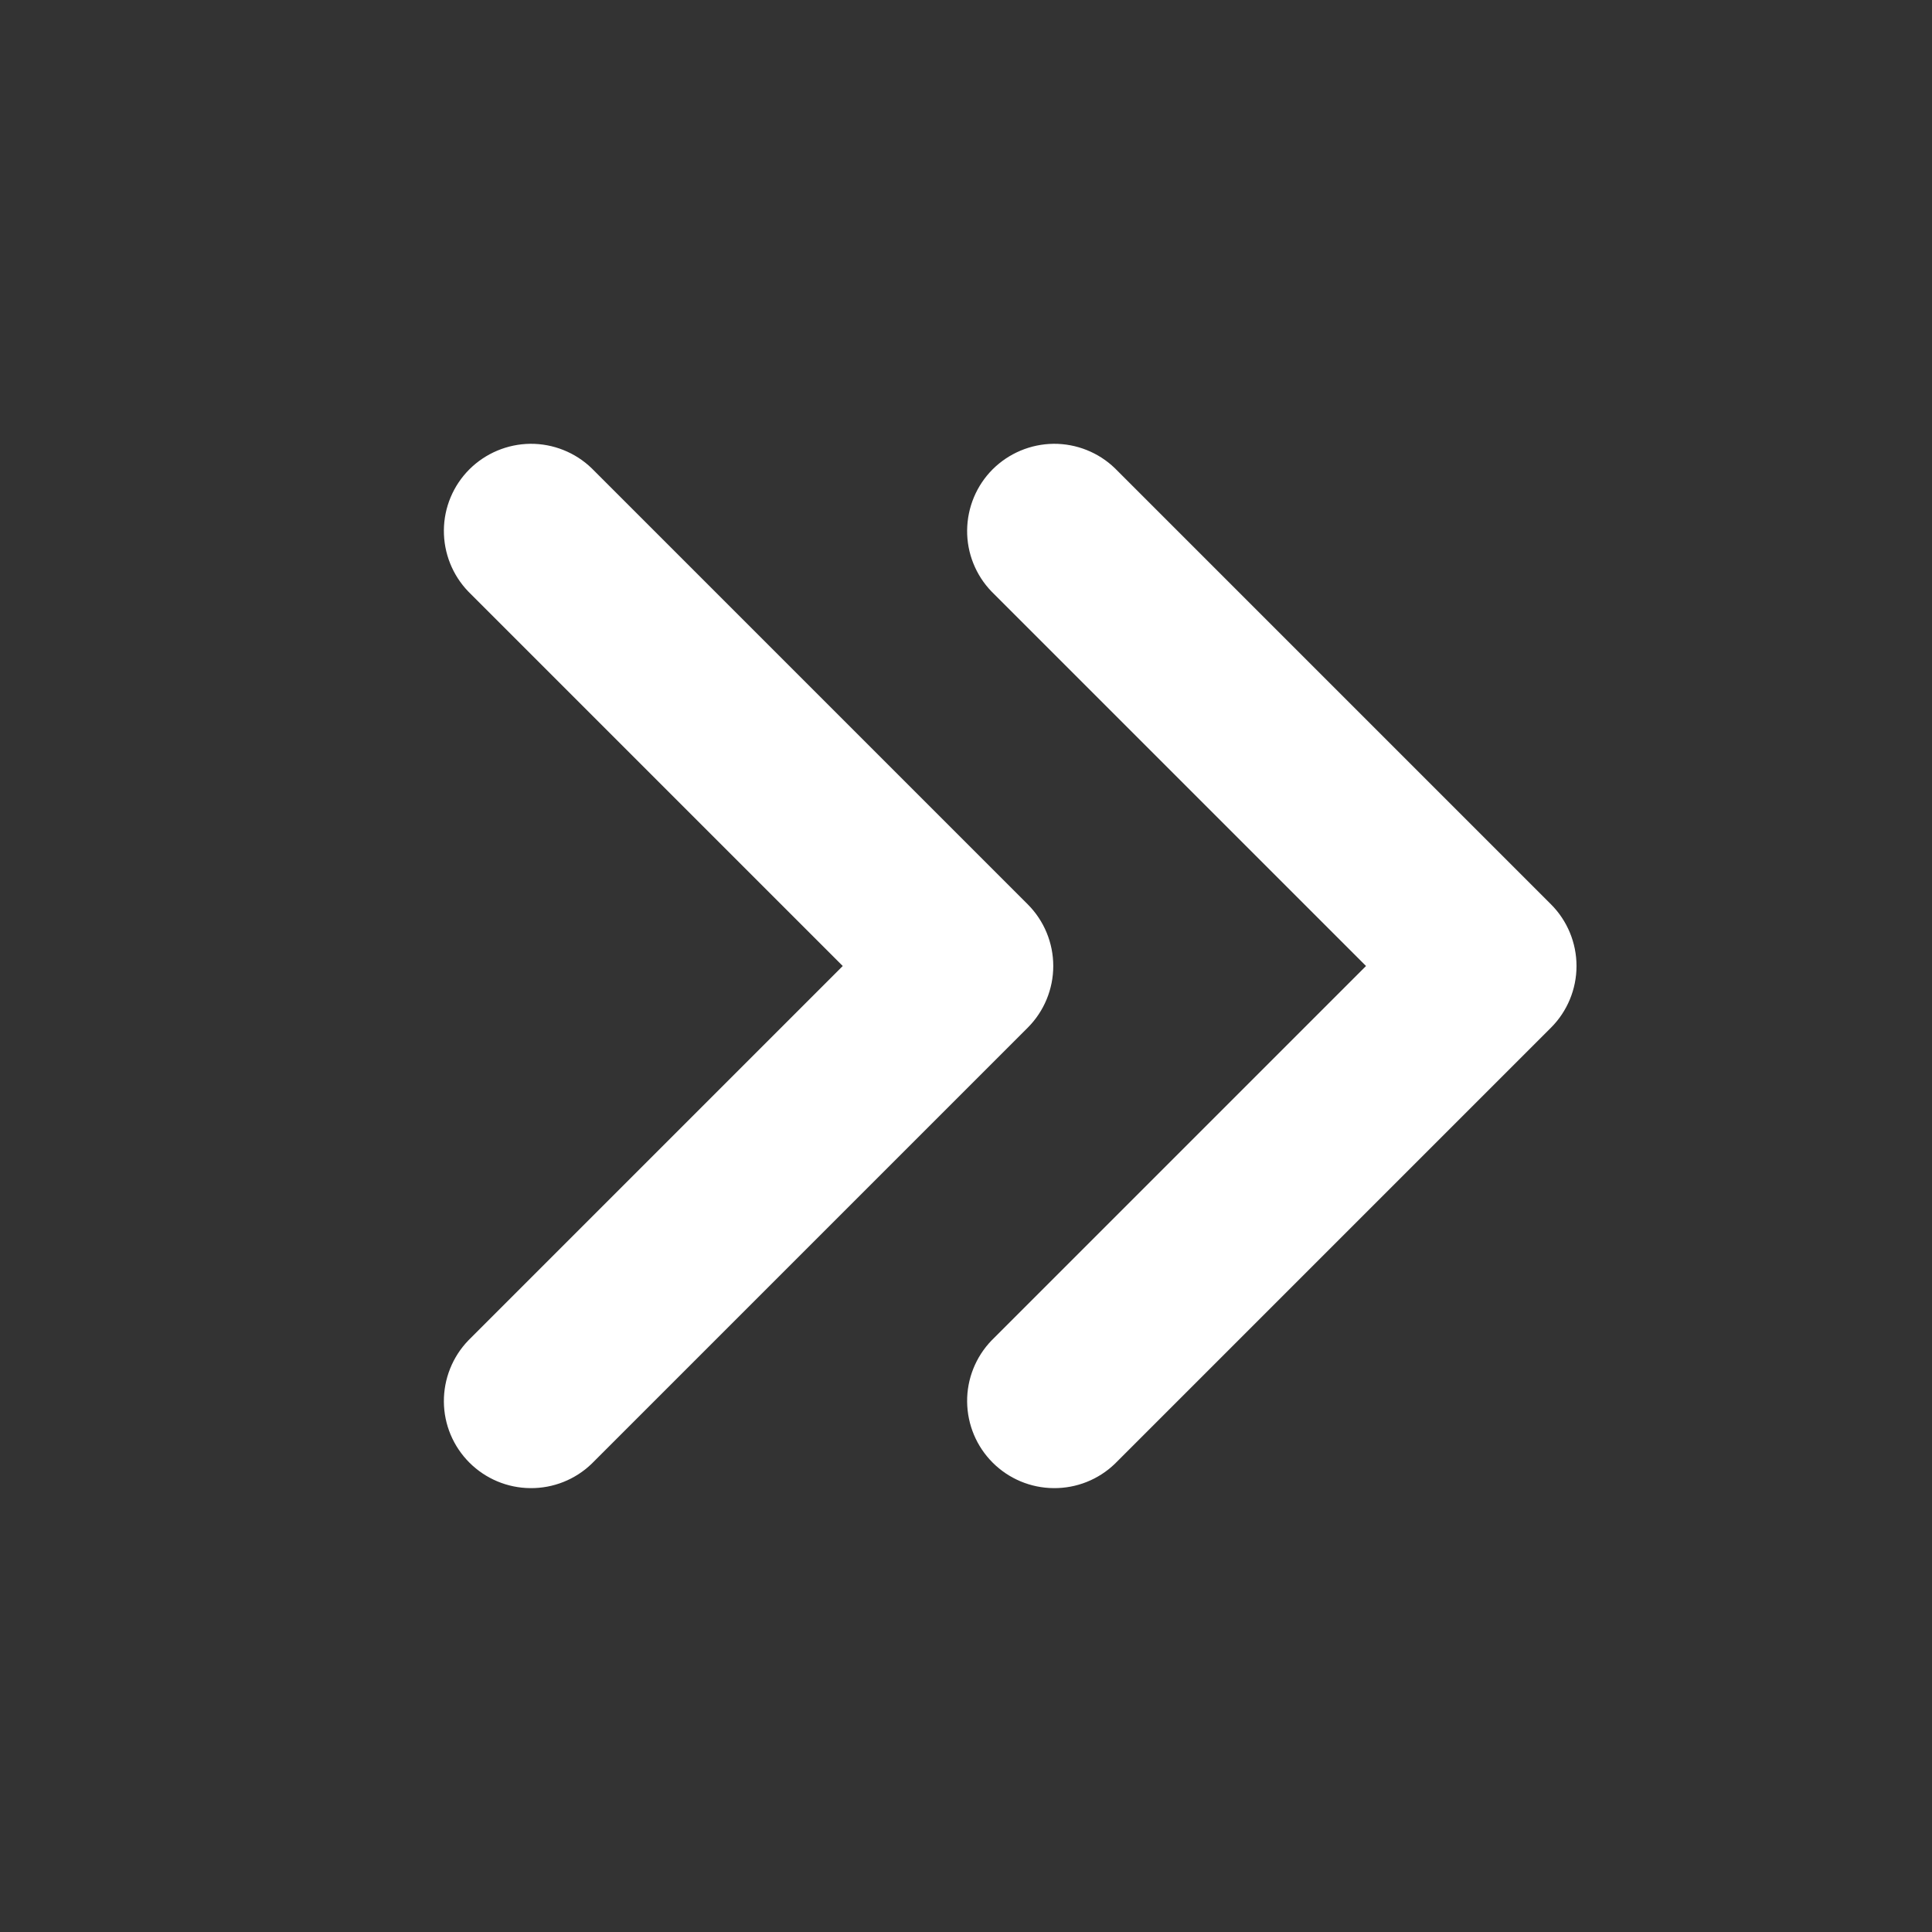 <?xml version="1.0" encoding="UTF-8"?>
<svg xmlns="http://www.w3.org/2000/svg" width="24" height="24" viewBox="0 0 24 24" fill="none">
  <rect x="0" y="0" width="24" height="24" fill="#333333" stroke="none"/>
  <g clip-path="url(#clip0_381_325)">
    <path fill-rule="evenodd" clip-rule="evenodd" d="M19.584 12C19.584 12.287 19.47 12.563 19.267 12.766L13.85 18.183C13.646 18.38 13.372 18.489 13.088 18.486C12.804 18.484 12.532 18.37 12.331 18.169C12.13 17.968 12.017 17.697 12.014 17.413C12.011 17.129 12.121 16.855 12.318 16.651L16.969 12L12.318 7.349C12.121 7.145 12.011 6.871 12.014 6.587C12.017 6.303 12.13 6.031 12.331 5.83C12.532 5.63 12.804 5.516 13.088 5.513C13.372 5.511 13.646 5.62 13.85 5.817L19.267 11.234C19.47 11.437 19.584 11.713 19.584 12ZM13.084 12C13.084 12.287 12.97 12.563 12.767 12.766L7.35 18.183C7.146 18.38 6.872 18.489 6.588 18.486C6.304 18.484 6.032 18.37 5.831 18.169C5.63 17.968 5.516 17.697 5.514 17.413C5.512 17.129 5.621 16.855 5.818 16.651L10.469 12L5.818 7.349C5.621 7.145 5.512 6.871 5.514 6.587C5.516 6.303 5.63 6.031 5.831 5.83C6.032 5.63 6.304 5.516 6.588 5.513C6.872 5.511 7.146 5.62 7.35 5.817L12.767 11.234C12.97 11.437 13.084 11.713 13.084 12Z" fill="white"></path>
  </g>
  <defs>
    <clipPath id="clip0_381_325">
      <rect width="24" height="24" fill="white" transform="translate(24) rotate(90)"></rect>
    </clipPath>
  </defs>
</svg>
